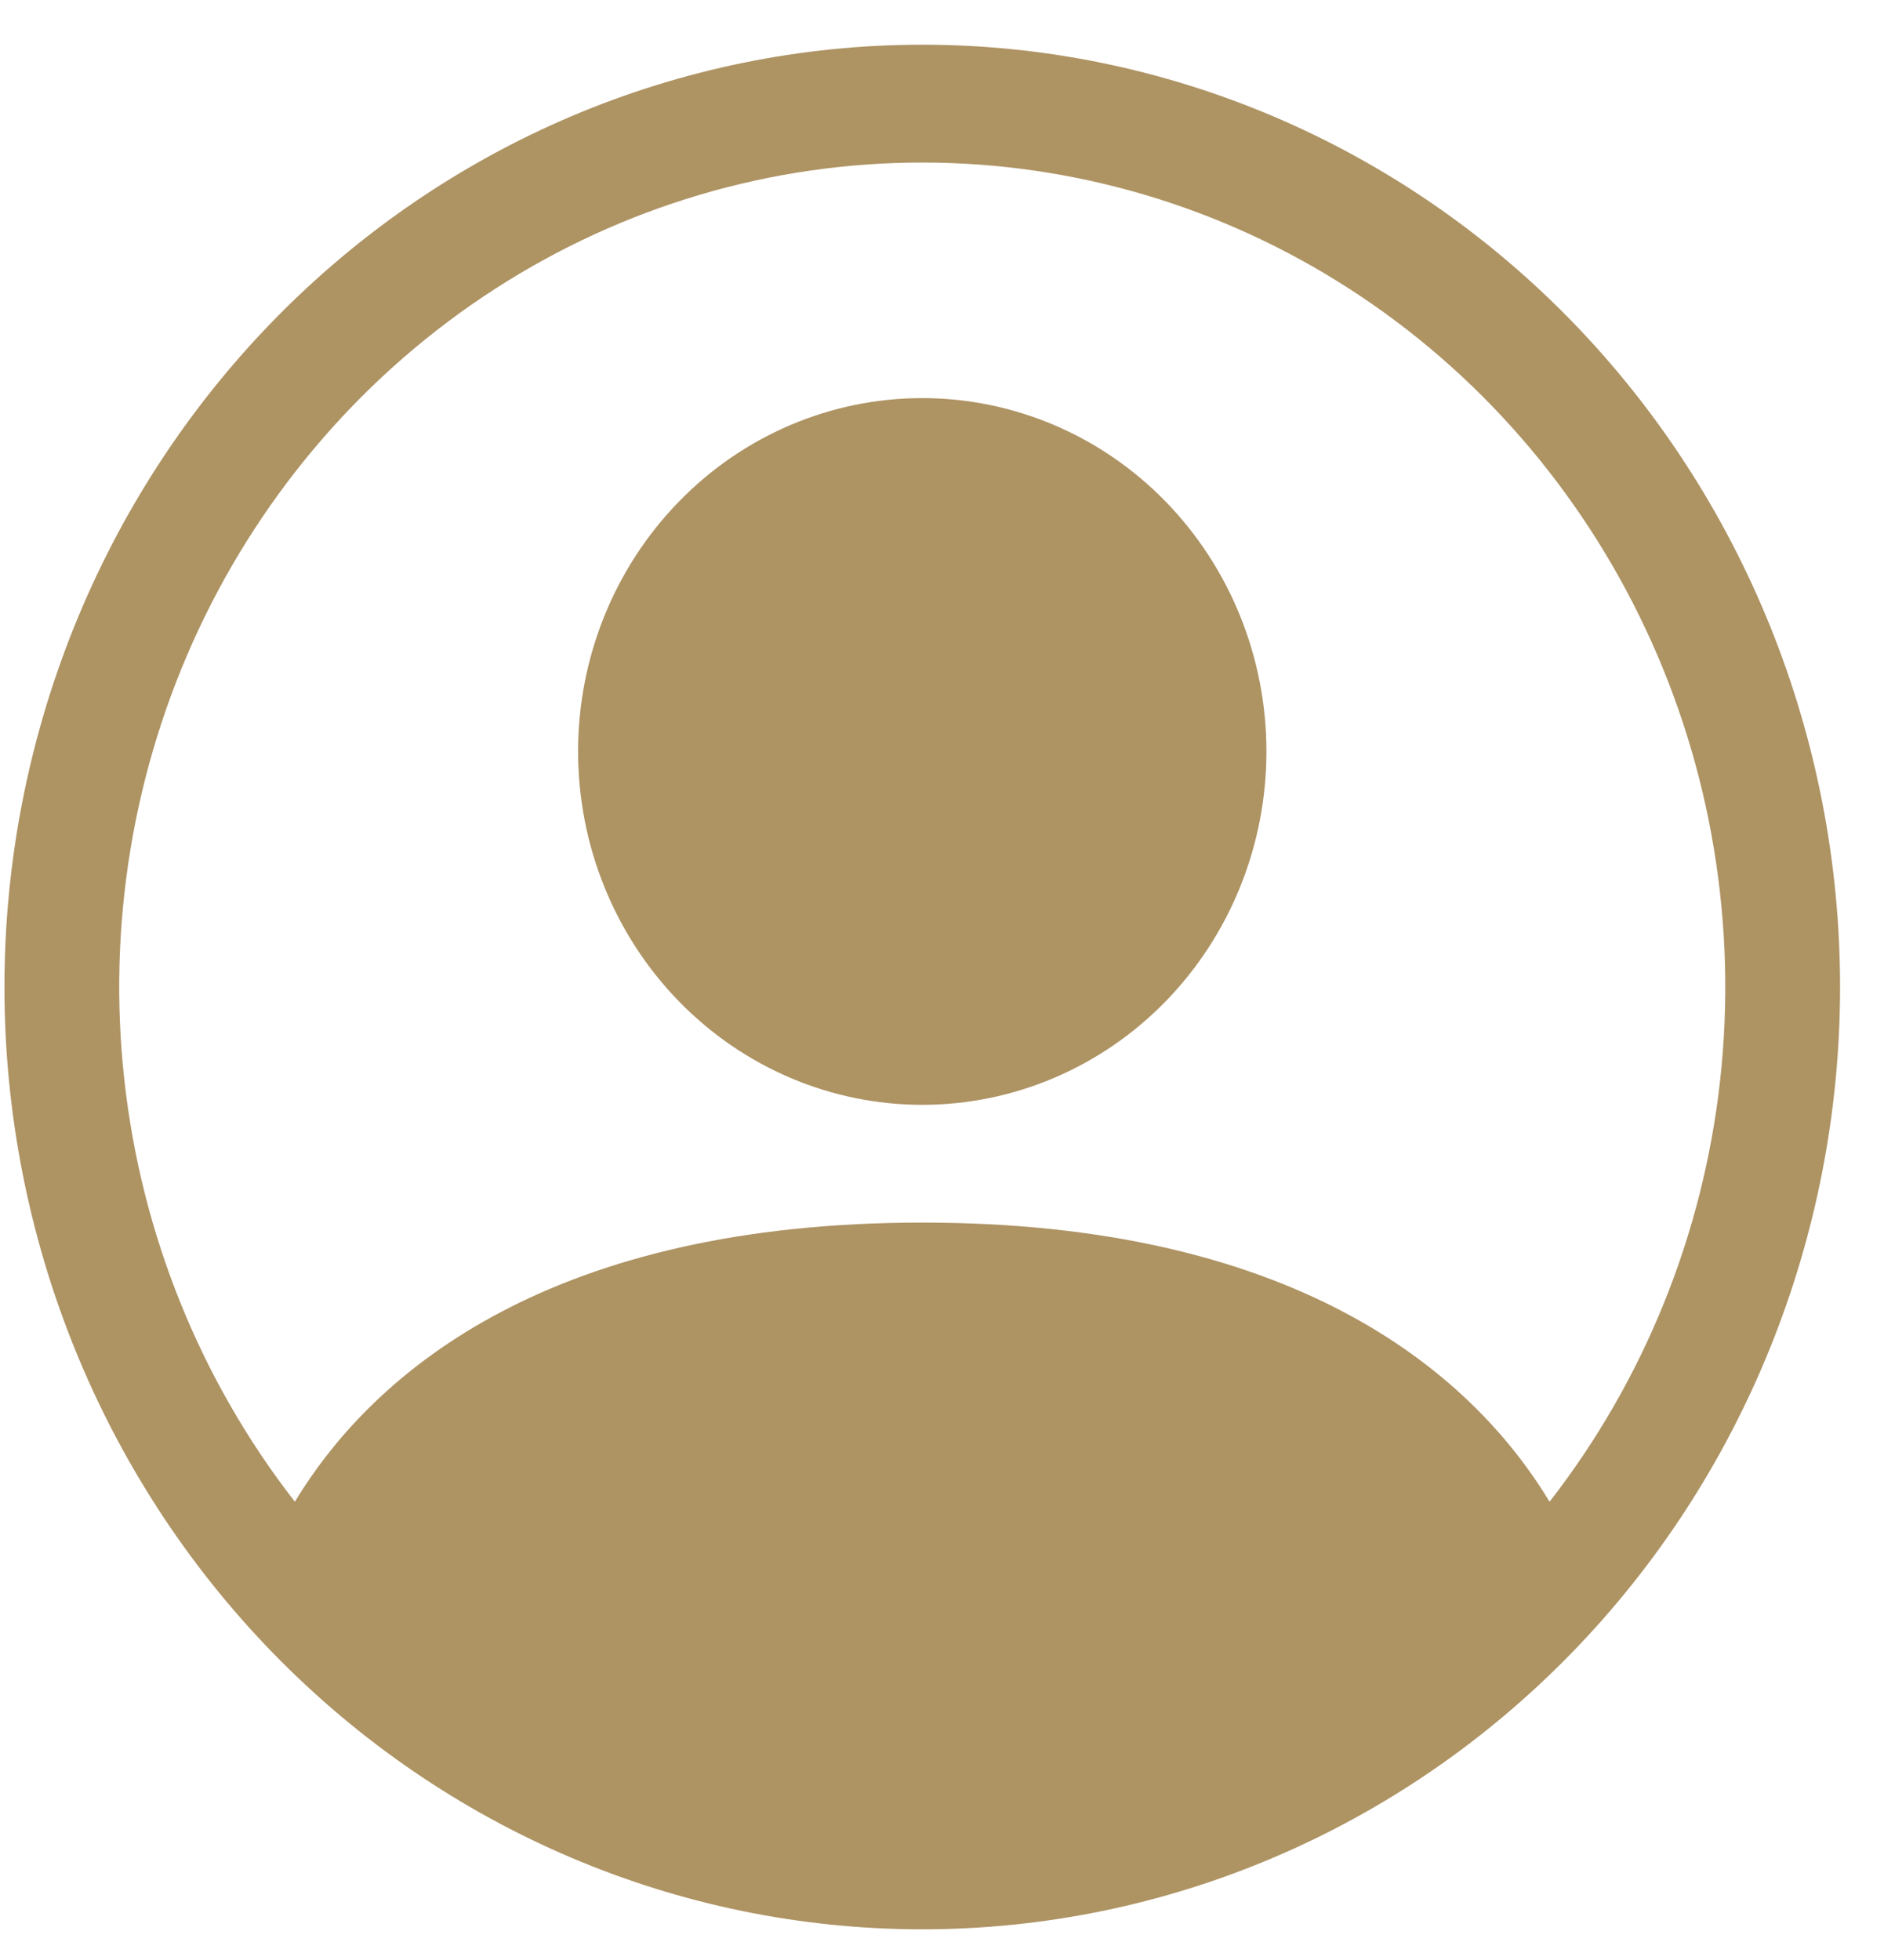 <svg width="25" height="26" viewBox="0 0 25 26" fill="none" xmlns="http://www.w3.org/2000/svg">
    <path d="M16.805 9.968C16.805 11.211 16.324 12.404 15.468 13.283C14.611 14.162 13.449 14.656 12.238 14.656C11.027 14.656 9.865 14.162 9.009 13.283C8.152 12.404 7.671 11.211 7.671 9.968C7.671 8.725 8.152 7.533 9.009 6.654C9.865 5.774 11.027 5.281 12.238 5.281C13.449 5.281 14.611 5.774 15.468 6.654C16.324 7.533 16.805 8.725 16.805 9.968Z" fill="#AE9363"/>
    <path fill-rule="evenodd" clip-rule="evenodd" d="M0.059 13.093C0.059 9.778 1.342 6.599 3.626 4.254C5.91 1.91 9.008 0.593 12.238 0.593C15.468 0.593 18.566 1.91 20.85 4.254C23.134 6.599 24.417 9.778 24.417 13.093C24.417 16.408 23.134 19.588 20.85 21.932C18.566 24.276 15.468 25.593 12.238 25.593C9.008 25.593 5.91 24.276 3.626 21.932C1.342 19.588 0.059 16.408 0.059 13.093ZM12.238 2.156C10.231 2.156 8.265 2.737 6.566 3.834C4.867 4.93 3.504 6.497 2.634 8.353C1.765 10.209 1.423 12.28 1.65 14.326C1.876 16.373 2.66 18.312 3.913 19.921C4.994 18.134 7.374 16.218 12.238 16.218C17.102 16.218 19.48 18.132 20.562 19.921C21.815 18.312 22.6 16.373 22.826 14.326C23.052 12.28 22.711 10.209 21.841 8.353C20.971 6.497 19.609 4.93 17.91 3.834C16.211 2.737 14.245 2.156 12.238 2.156Z" fill="#AE9363"/>
</svg>
